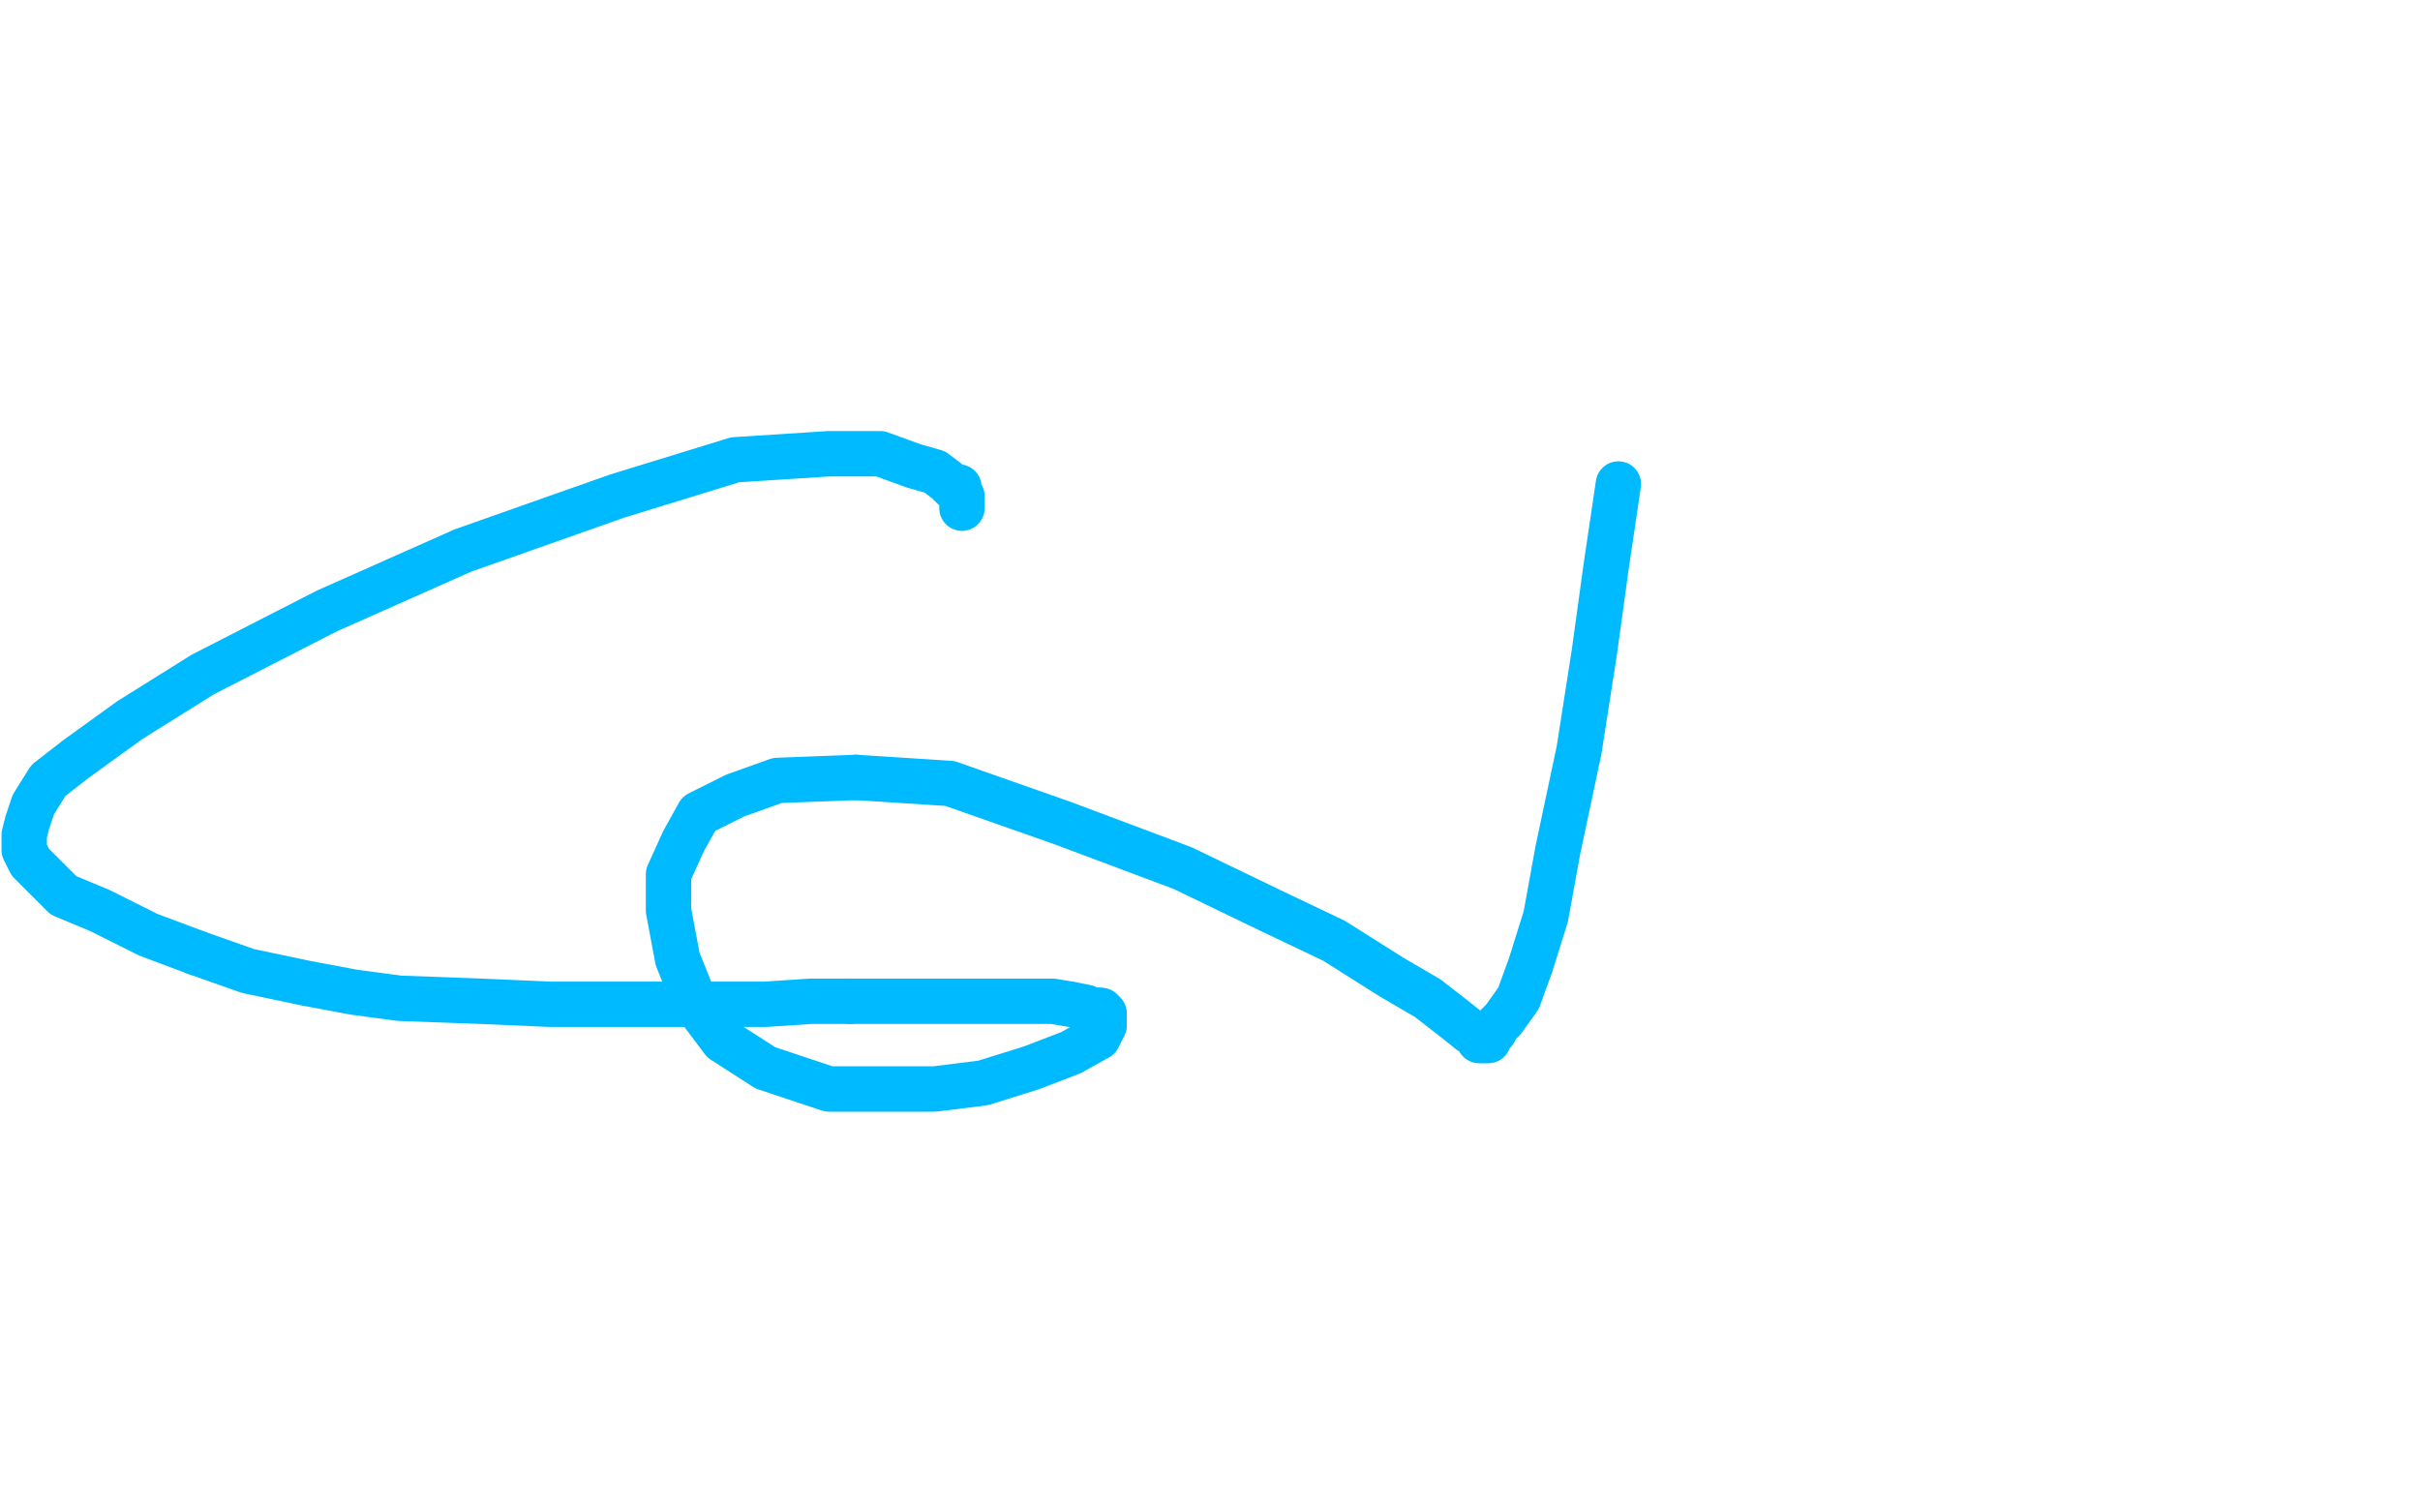 <?xml version="1.0" standalone="no"?>
<!DOCTYPE svg PUBLIC "-//W3C//DTD SVG 1.1//EN"
"http://www.w3.org/Graphics/SVG/1.1/DTD/svg11.dtd">

<svg width="800" height="500" version="1.1" xmlns="http://www.w3.org/2000/svg" xmlns:xlink="http://www.w3.org/1999/xlink" style="stroke-antialiasing: false"><desc>This SVG has been created on https://colorillo.com/</desc><rect x='0' y='0' width='800' height='500' style='fill: rgb(255,255,255); stroke-width:0' /><polyline points="318,168 318,167 318,167 318,166 318,166 318,165 318,165 318,164 318,164 317,163 317,163 317,161 317,161 315,161 315,161 313,159 313,159 309,156 309,156 302,154 291,150 274,150 243,152 204,164 153,182 108,202 67,223 43,238 25,251 16,258 11,266 9,272 8,276 8,281 10,285 15,290 21,296 33,301 49,309 65,315" style="fill: none; stroke: #00baff; stroke-width: 15; stroke-linejoin: round; stroke-linecap: round; stroke-antialiasing: false; stroke-antialias: 0; opacity: 1.0"/>
<polyline points="65,315 82,321 101,325 117,328 132,330 159,331 182,332 204,332 219,332 238,332 253,332 268,331 281,331" style="fill: none; stroke: #00baff; stroke-width: 15; stroke-linejoin: round; stroke-linecap: round; stroke-antialiasing: false; stroke-antialias: 0; opacity: 1.0"/>
<polyline points="363,334 364,334 365,335 365,336 365,339 363,343 354,348 341,353 325,358 309,360 295,360 274,360 253,353 239,344 230,332 224,317 221,301 221,289 226,278 231,269 243,263 257,258 283,257" style="fill: none; stroke: #00baff; stroke-width: 15; stroke-linejoin: round; stroke-linecap: round; stroke-antialiasing: false; stroke-antialias: 0; opacity: 1.0"/>
<polyline points="281,331 295,331 307,331 318,331 326,331 334,331 343,331 348,331 354,332 359,333 361,334 363,334" style="fill: none; stroke: #00baff; stroke-width: 15; stroke-linejoin: round; stroke-linecap: round; stroke-antialiasing: false; stroke-antialias: 0; opacity: 1.0"/>
<polyline points="283,257 314,259 351,272 391,287 420,301 441,311 460,323 472,330 481,337 486,341 488,342 489,344 491,344 492,344 492,343 494,341 495,339 497,337 502,330 506,319 511,303 515,281 522,248 527,216 531,187 535,160" style="fill: none; stroke: #00baff; stroke-width: 15; stroke-linejoin: round; stroke-linecap: round; stroke-antialiasing: false; stroke-antialias: 0; opacity: 1.0"/>
</svg>
